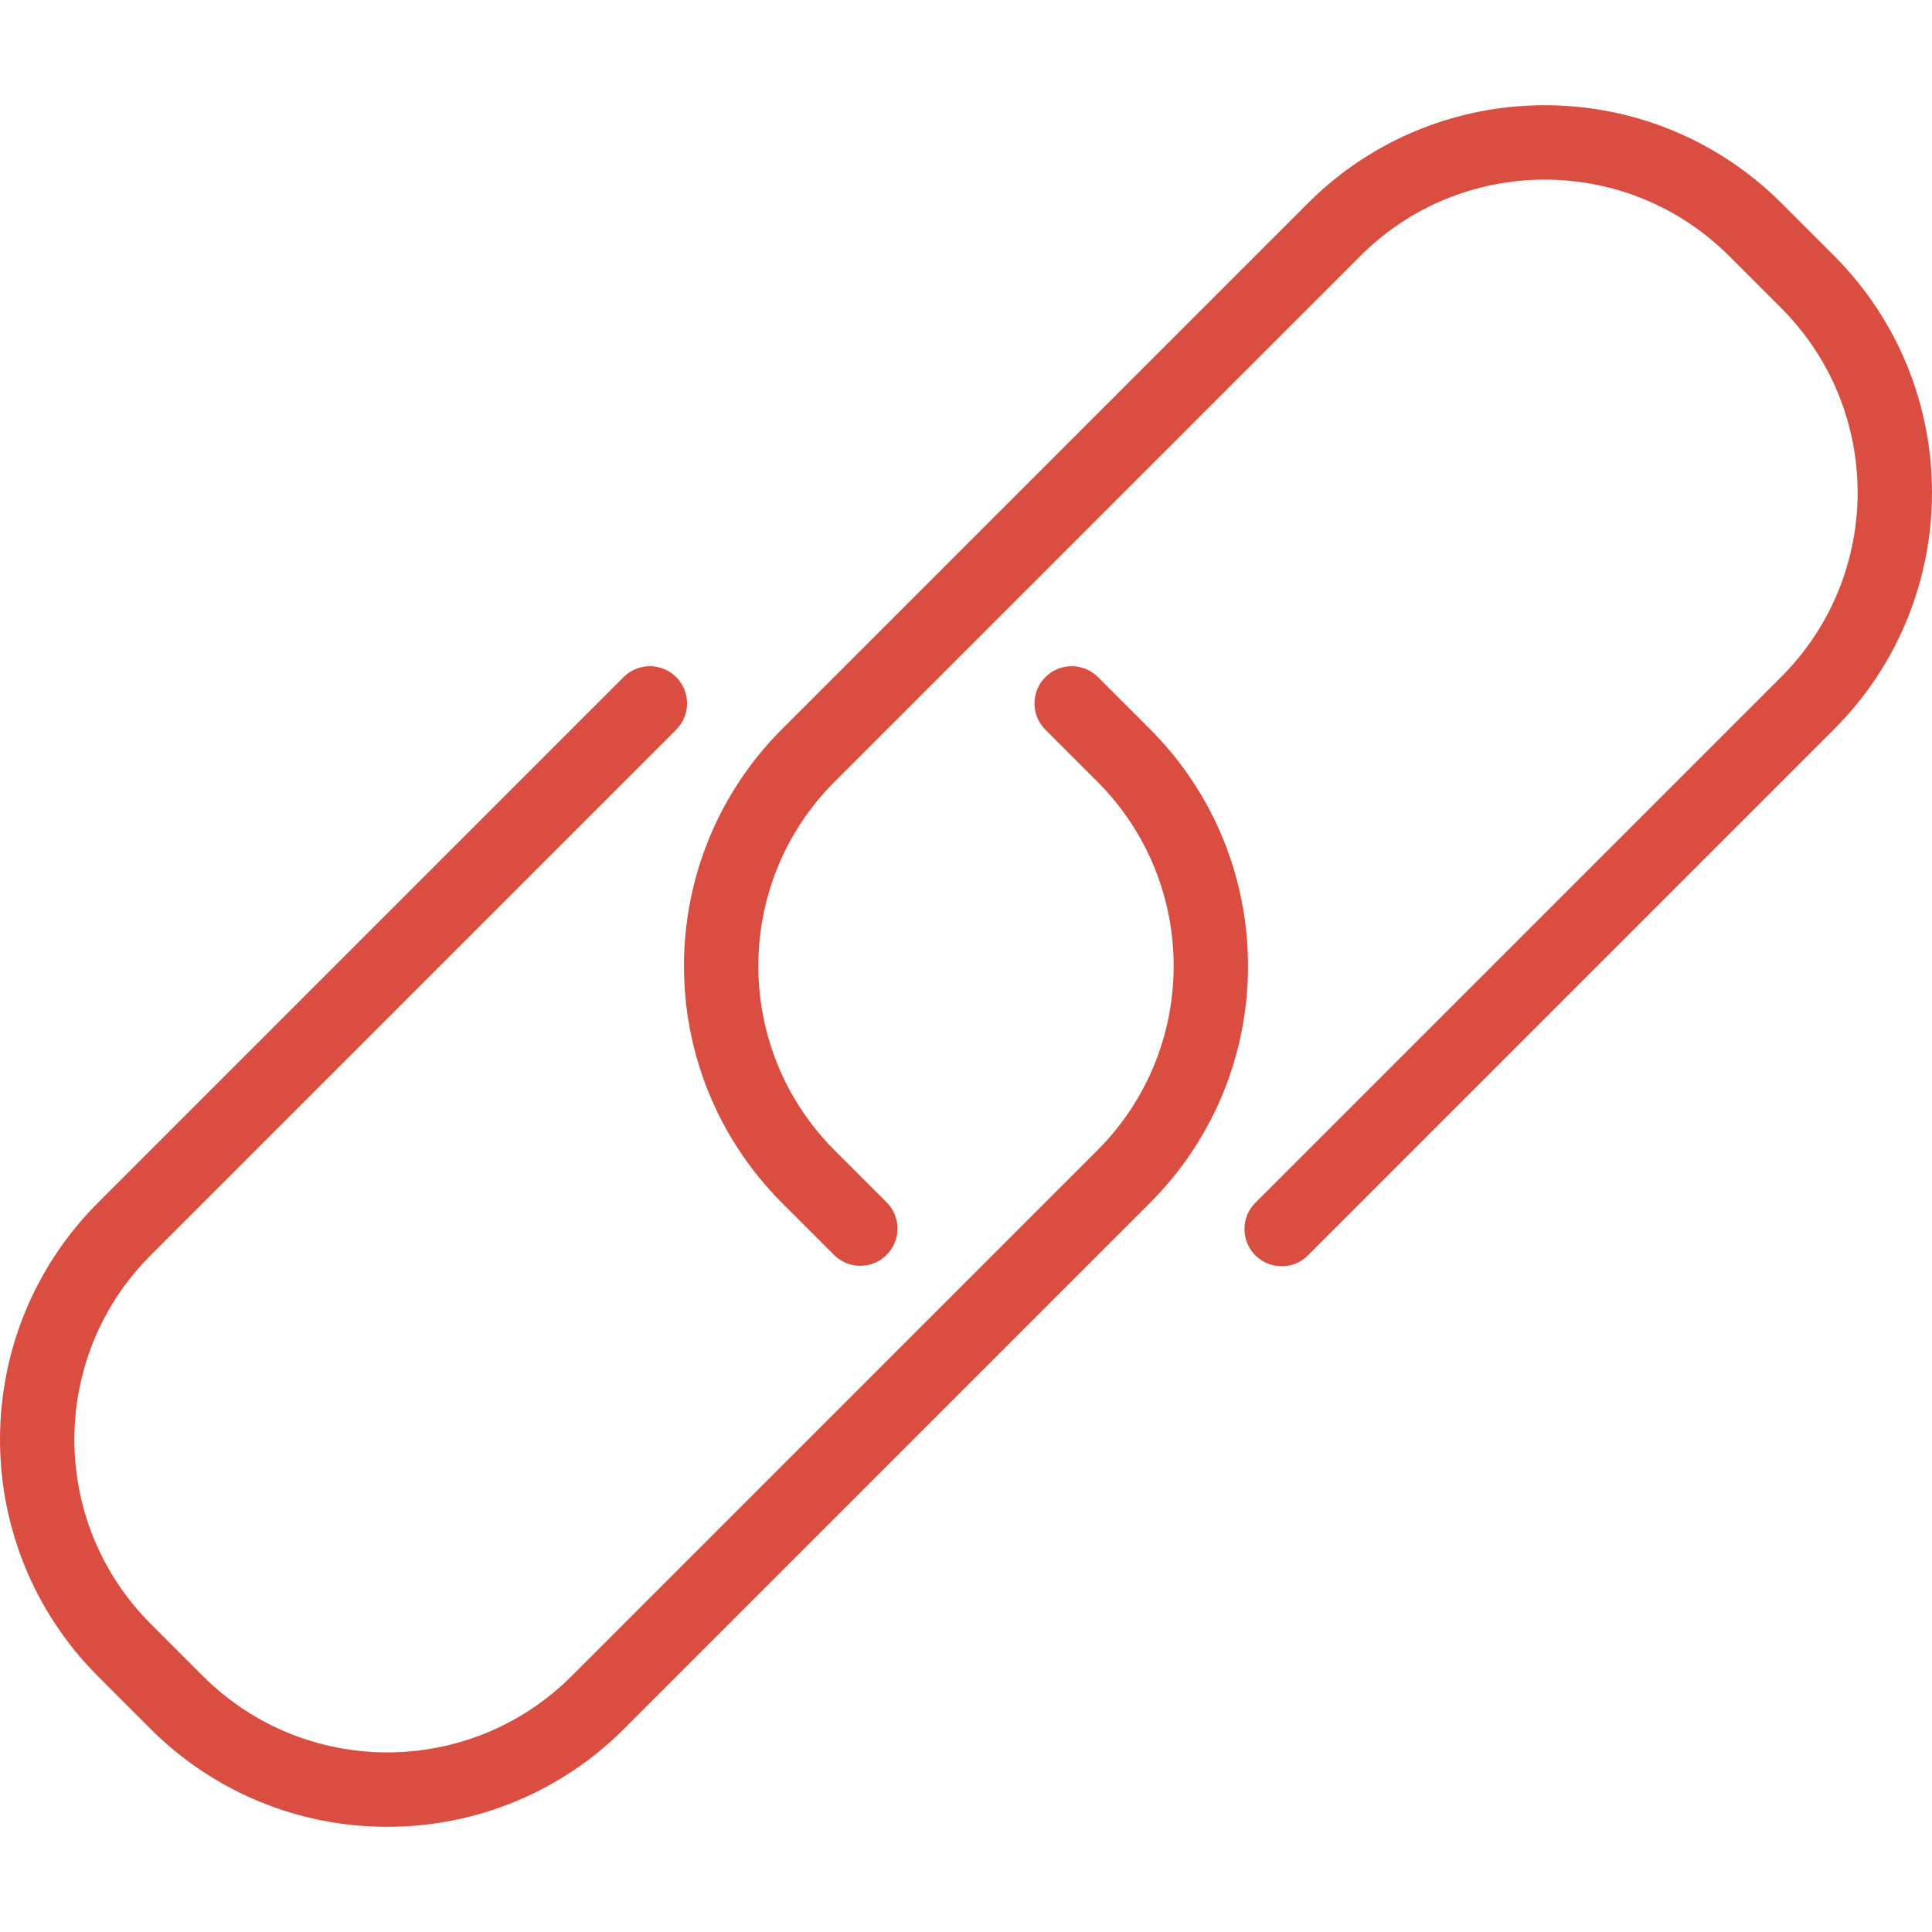 <?xml version="1.0" encoding="UTF-8"?> <svg xmlns="http://www.w3.org/2000/svg" xmlns:xlink="http://www.w3.org/1999/xlink" version="1.1" id="Capa_1" x="0px" y="0px" viewBox="0 0 415.462 415.462" style="enable-background:new 0 0 415.462 415.462;" xml:space="preserve" width="512px" height="512px" class=""><g><g> <path d="M83.275,392.836c-19.094,0.035-37.414-7.543-50.904-21.056l-11.312-11.312 c-28.078-28.134-28.078-73.69,0-101.824l113.136-113.136c3.178-3.069,8.243-2.981,11.312,0.197c2.994,3.1,2.994,8.015,0,11.115 L32.371,269.956c-21.832,21.886-21.832,57.314,0,79.2l11.312,11.312c21.89,21.824,57.31,21.824,79.2,0l113.136-113.136 c21.824-21.89,21.824-57.31,0-79.2l-11.312-11.312c-3.069-3.178-2.982-8.243,0.196-11.312c3.1-2.994,8.015-2.994,11.116,0 l11.312,11.312c28.065,28.14,28.065,73.684,0,101.824L134.195,371.78C120.699,385.295,102.374,392.873,83.275,392.836 L83.275,392.836z" data-original="#414042" class="active-path" data-old_color="#414042" fill="#D94E41"></path> <path d="M275.611,272.3c-4.418-0.001-7.999-3.583-7.998-8.002c0-2.121,0.843-4.154,2.342-5.654 l113.136-113.136c21.832-21.886,21.832-57.314,0-79.2l-11.312-11.312c-21.89-21.824-57.31-21.824-79.2,0L179.443,168.132 c-21.824,21.89-21.824,57.31,0,79.2l11.312,11.312c3.07,3.178,2.982,8.242-0.196,11.312c-3.1,2.994-8.015,2.994-11.116,0 l-11.312-11.312c-28.065-28.14-28.065-73.684,0-101.824L281.267,43.684c28.134-28.078,73.69-28.078,101.824,0l11.312,11.312 c28.078,28.134,28.078,73.69,0,101.824L281.267,269.956C279.77,271.462,277.734,272.306,275.611,272.3L275.611,272.3z" data-original="#414042" class="active-path" data-old_color="#414042" fill="#D94E41"></path> </g></g> </svg> 
